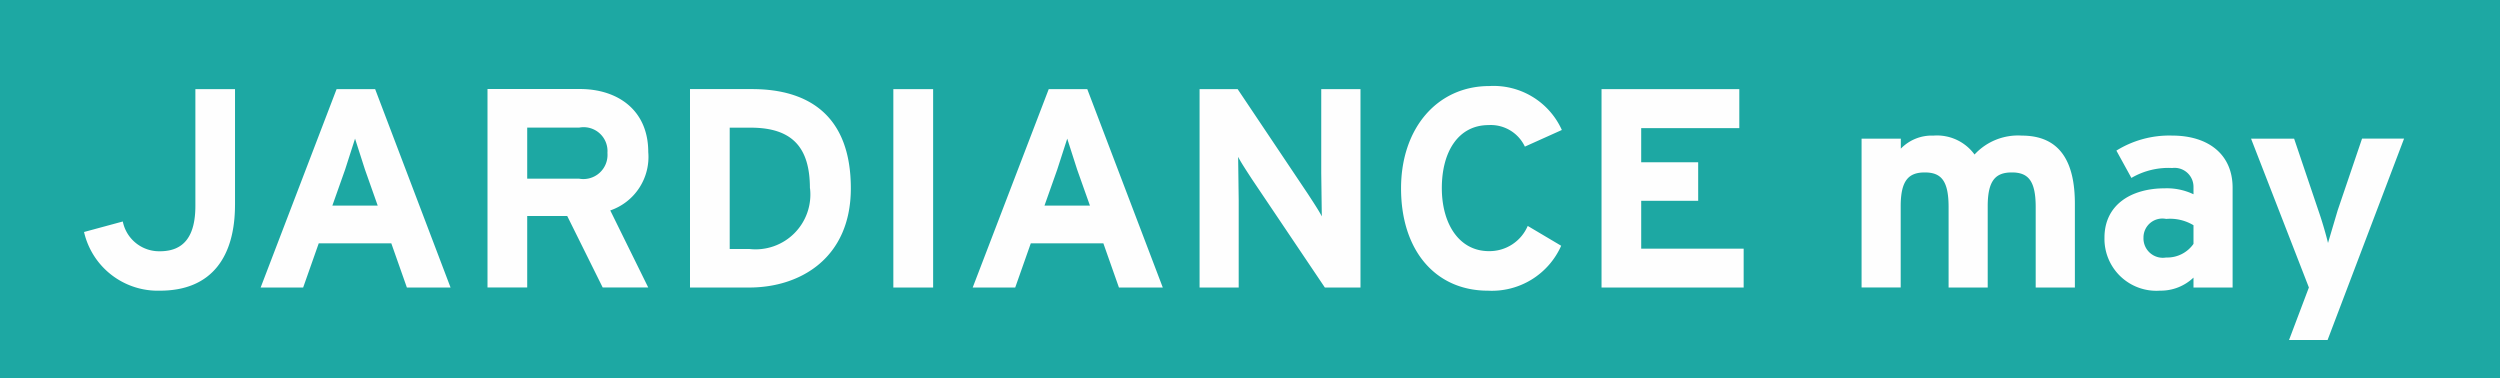 <svg xmlns="http://www.w3.org/2000/svg" width="119" height="18" xmlns:v="https://vecta.io/nano"><path d="M0 0h119v18H0z" fill="#1da8a3"/><path d="M11.187 9.747V4.242H9.3V9.8c0 1.417-.526 2.16-1.687 2.16a1.766 1.766 0 0 1-1.768-1.417l-1.845.5a3.6 3.6 0 0 0 3.616 2.793c2.465 0 3.57-1.62 3.57-4.088zm10.26 3.94l-3.59-9.445h-1.835l-3.616 9.445h2.024l.742-2.105h3.454l.742 2.105h2.078zm-3.468-3.9H15.82l.607-1.714L16.9 6.6l.472 1.47zm12.878 3.9l-1.808-3.67a2.692 2.692 0 0 0 1.808-2.78c0-2.01-1.47-3-3.252-3h-4.4v9.445h1.89v-3.4H27l1.687 3.4h2.172zm-1.943-6.41a1.149 1.149 0 0 1-1.349 1.228h-2.47v-2.43h2.47a1.136 1.136 0 0 1 1.349 1.201zM40.5 8.964c0-3.454-2-4.723-4.7-4.723h-2.956v9.445h2.82c2.43.001 4.836-1.402 4.836-4.722zm-1.943 0a2.609 2.609 0 0 1-2.888 2.888h-.935V6.077h1c1.995 0 2.818.958 2.818 2.887zm5.86 4.723V4.242h-1.894v9.445h1.89zm10.932 0l-3.595-9.445H49.92l-3.62 9.445h2.024l.742-2.105h3.454l.742 2.105h2.078zm-3.468-3.9h-2.164l.607-1.714L50.8 6.6l.472 1.47zm12.878 3.9V4.242h-1.868v3.994l.027 2.064c-.12-.243-.432-.715-.66-1.066l-3.346-4.992H57.1v9.445h1.862V9.53l-.027-2.064c.12.243.432.715.66 1.066l3.468 5.154h1.687zm9.585-7.5a3.563 3.563 0 0 0-3.454-2.091c-2.47 0-4.2 2-4.2 4.87 0 2.982 1.66 4.87 4.13 4.87a3.608 3.608 0 0 0 3.492-2.138l-1.592-.944a1.978 1.978 0 0 1-1.849 1.2c-1.417 0-2.24-1.3-2.24-3 0-1.754.8-3 2.226-3a1.794 1.794 0 0 1 1.727 1.025zm8.654 7.5v-1.85h-4.877v-2.28h2.712V7.723h-2.712V6.1h4.67V4.242h-6.558v9.445h6.76zm15.766 0V9.693c0-2-.715-3.238-2.523-3.238a2.817 2.817 0 0 0-2.253.9 2.213 2.213 0 0 0-1.957-.9 2.05 2.05 0 0 0-1.552.621V6.6h-1.868v7.084h1.862v-3.87c0-1.228.378-1.606 1.147-1.606s1.133.378 1.133 1.646v3.832h1.862V9.814c0-1.228.378-1.606 1.147-1.606s1.137.378 1.137 1.647v3.832h1.862zm7.508 0v-4.75c0-1.592-1.16-2.483-2.874-2.483a4.764 4.764 0 0 0-2.658.715l.715 1.3a3.5 3.5 0 0 1 1.943-.472.9.9 0 0 1 1.012.9v.35a2.938 2.938 0 0 0-1.363-.283c-1.605 0-2.874.783-2.874 2.348a2.47 2.47 0 0 0 2.645 2.523 2.26 2.26 0 0 0 1.592-.621v.472h1.862zm-1.862-2.078a1.522 1.522 0 0 1-1.3.648.922.922 0 0 1-1.08-.945.9.9 0 0 1 1.08-.891 2.157 2.157 0 0 1 1.3.3v.9zm10.023-5.01h-2l-1.16 3.414-.46 1.552c-.08-.337-.27-1.012-.46-1.552L109.2 6.6h-2.05l2.753 7.084-.945 2.5h1.835z" fill="#fefefe" fill-rule="evenodd"/></svg>